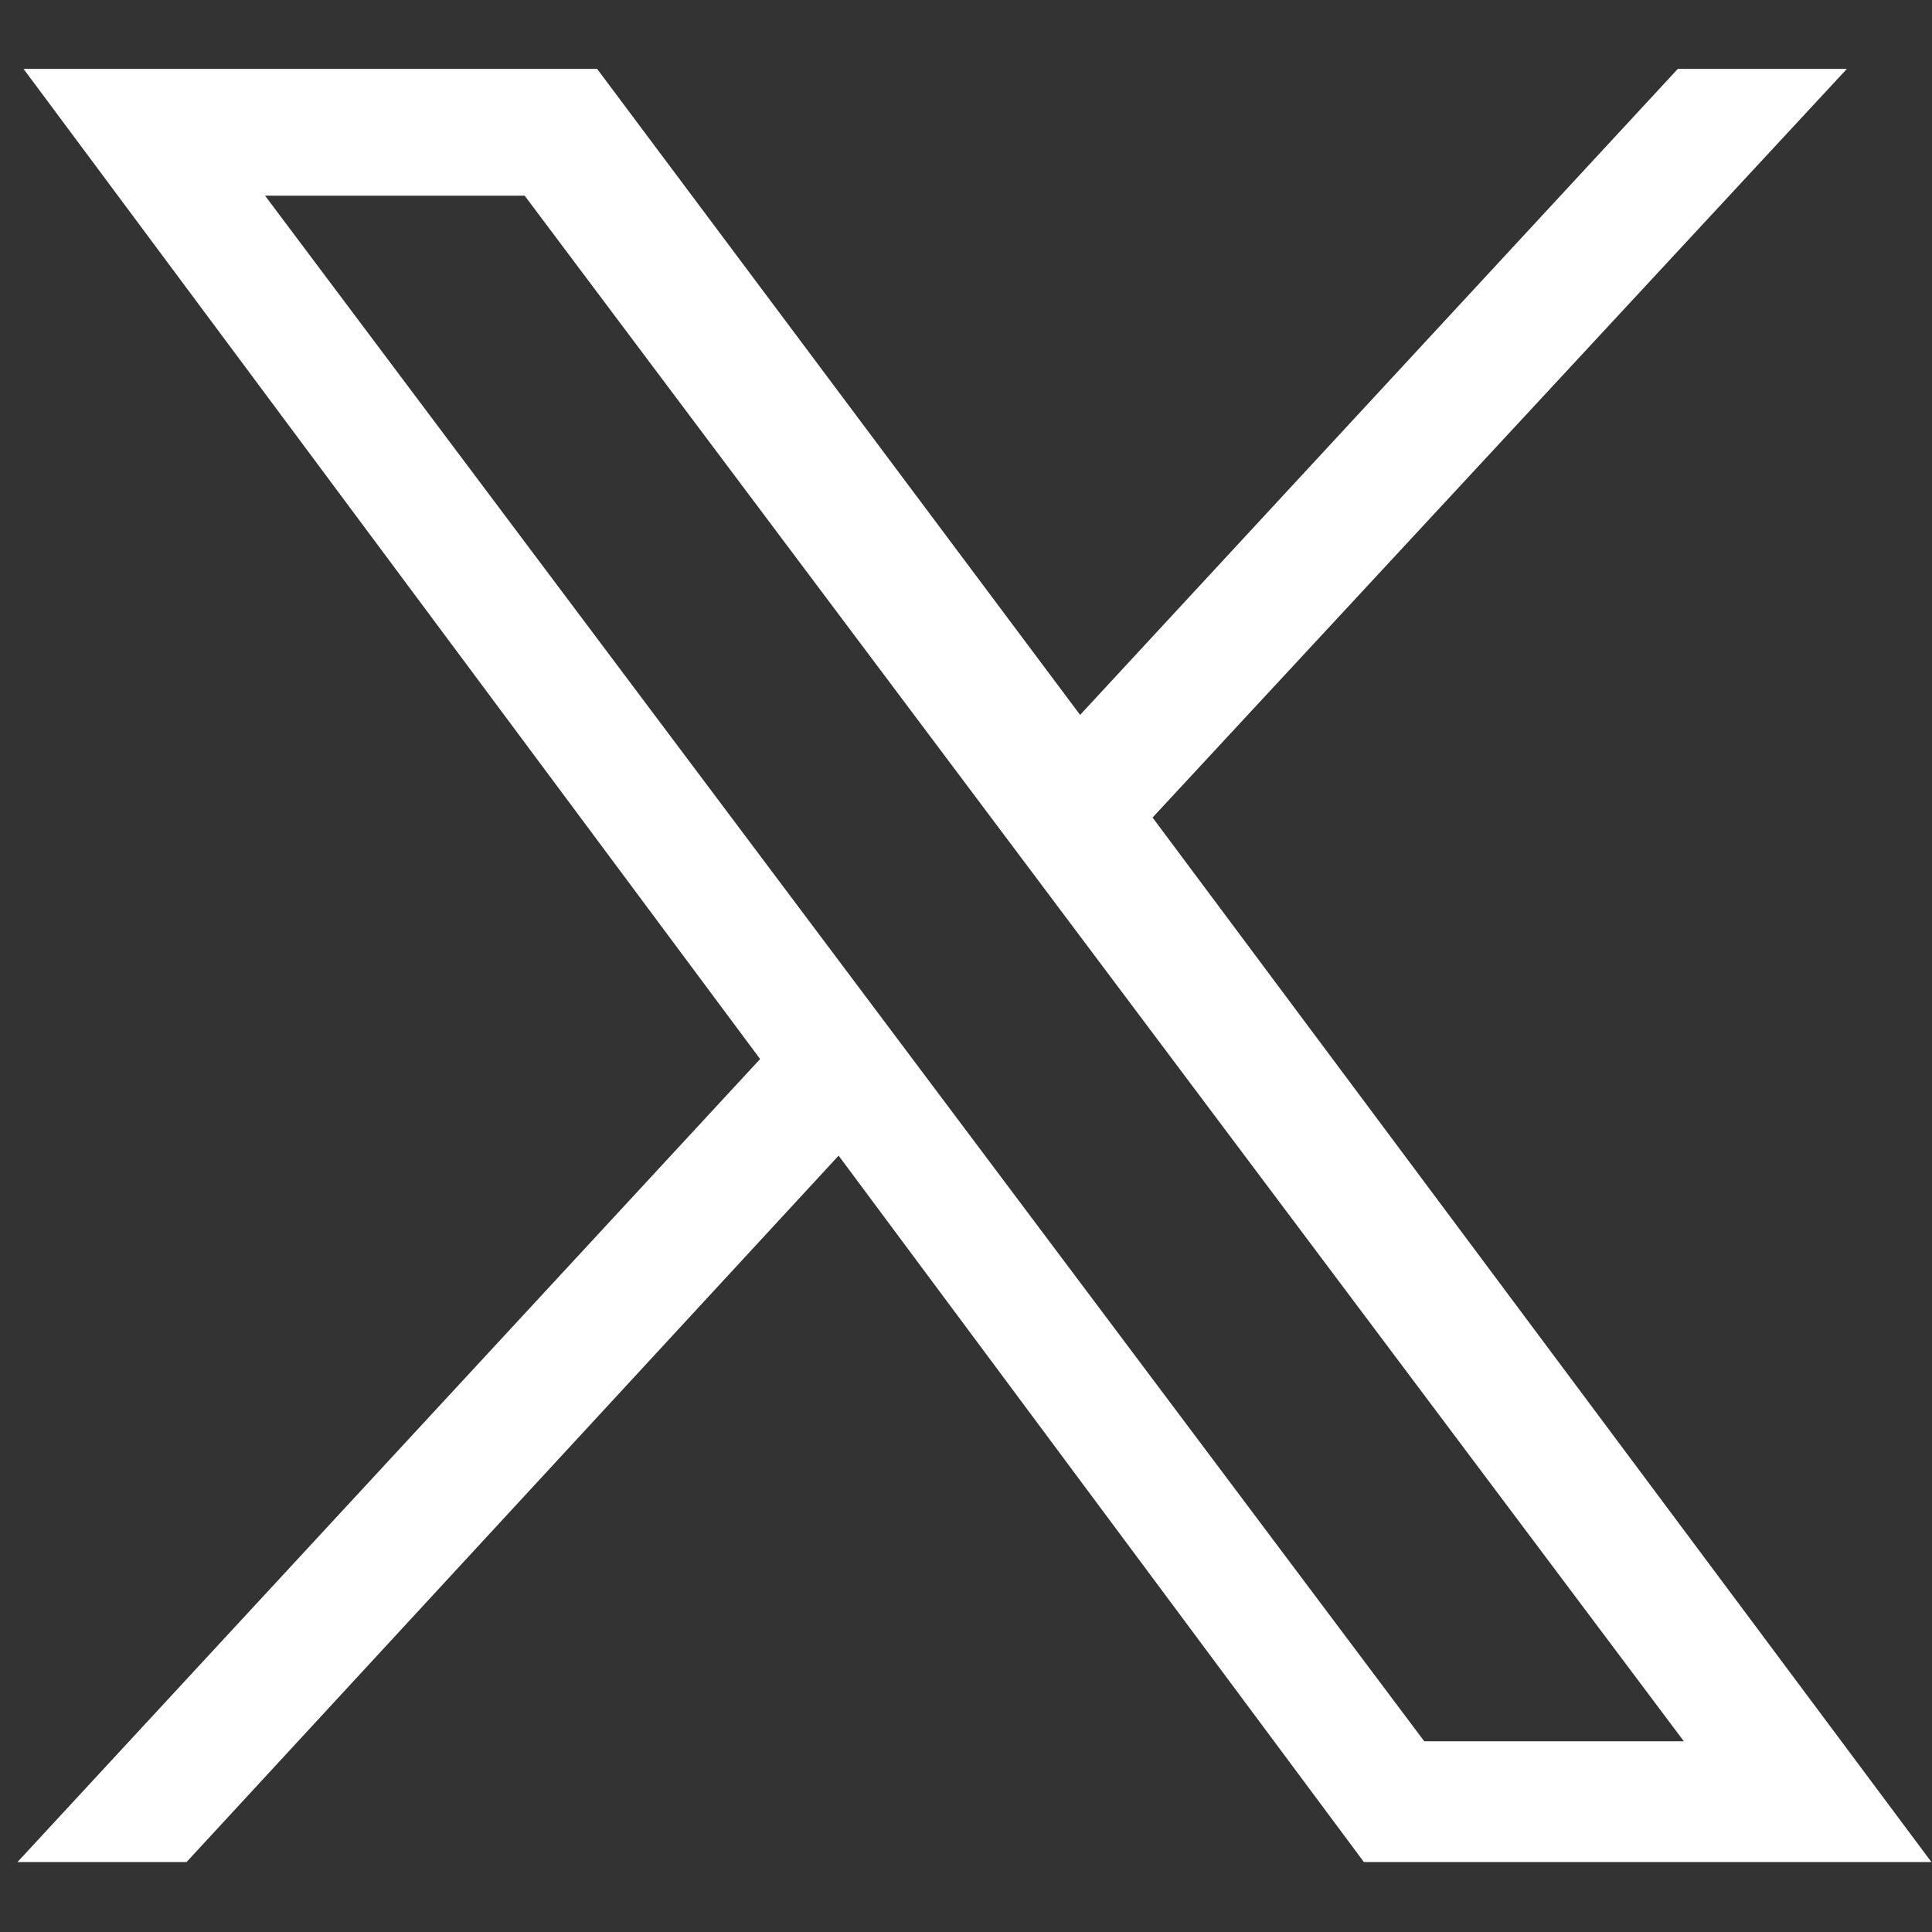 <?xml version="1.0" encoding="utf-8"?>
<!-- Generator: Adobe Illustrator 24.0.2, SVG Export Plug-In . SVG Version: 6.00 Build 0)  -->
<svg version="1.1" id="Layer_1" xmlns="http://www.w3.org/2000/svg" xmlns:xlink="http://www.w3.org/1999/xlink" x="0px" y="0px"
	 viewBox="0 0 32 32" style="enable-background:new 0 0 32 32;" xml:space="preserve">
<rect x="0" y="0" width="32" height="32" fill="#333333" stroke="none"/>
<style type="text/css">
	.st0{fill:#FFFFFF;}
</style>
<title>tiktok</title>
<g id="layer1" transform="translate(52.39,-25.059)">
	<path id="path1009" class="st0" d="M-52,26.2l12.2,16.4l-12.3,13.3h2.8l10.8-11.7l8.7,11.7h9.4l-12.9-17.3l11.5-12.4h-2.8
		l-9.9,10.7l-8-10.7H-52z M-48,28.3h4.3l19.2,25.6h-4.3L-48,28.3z"/>
</g>
</svg>
